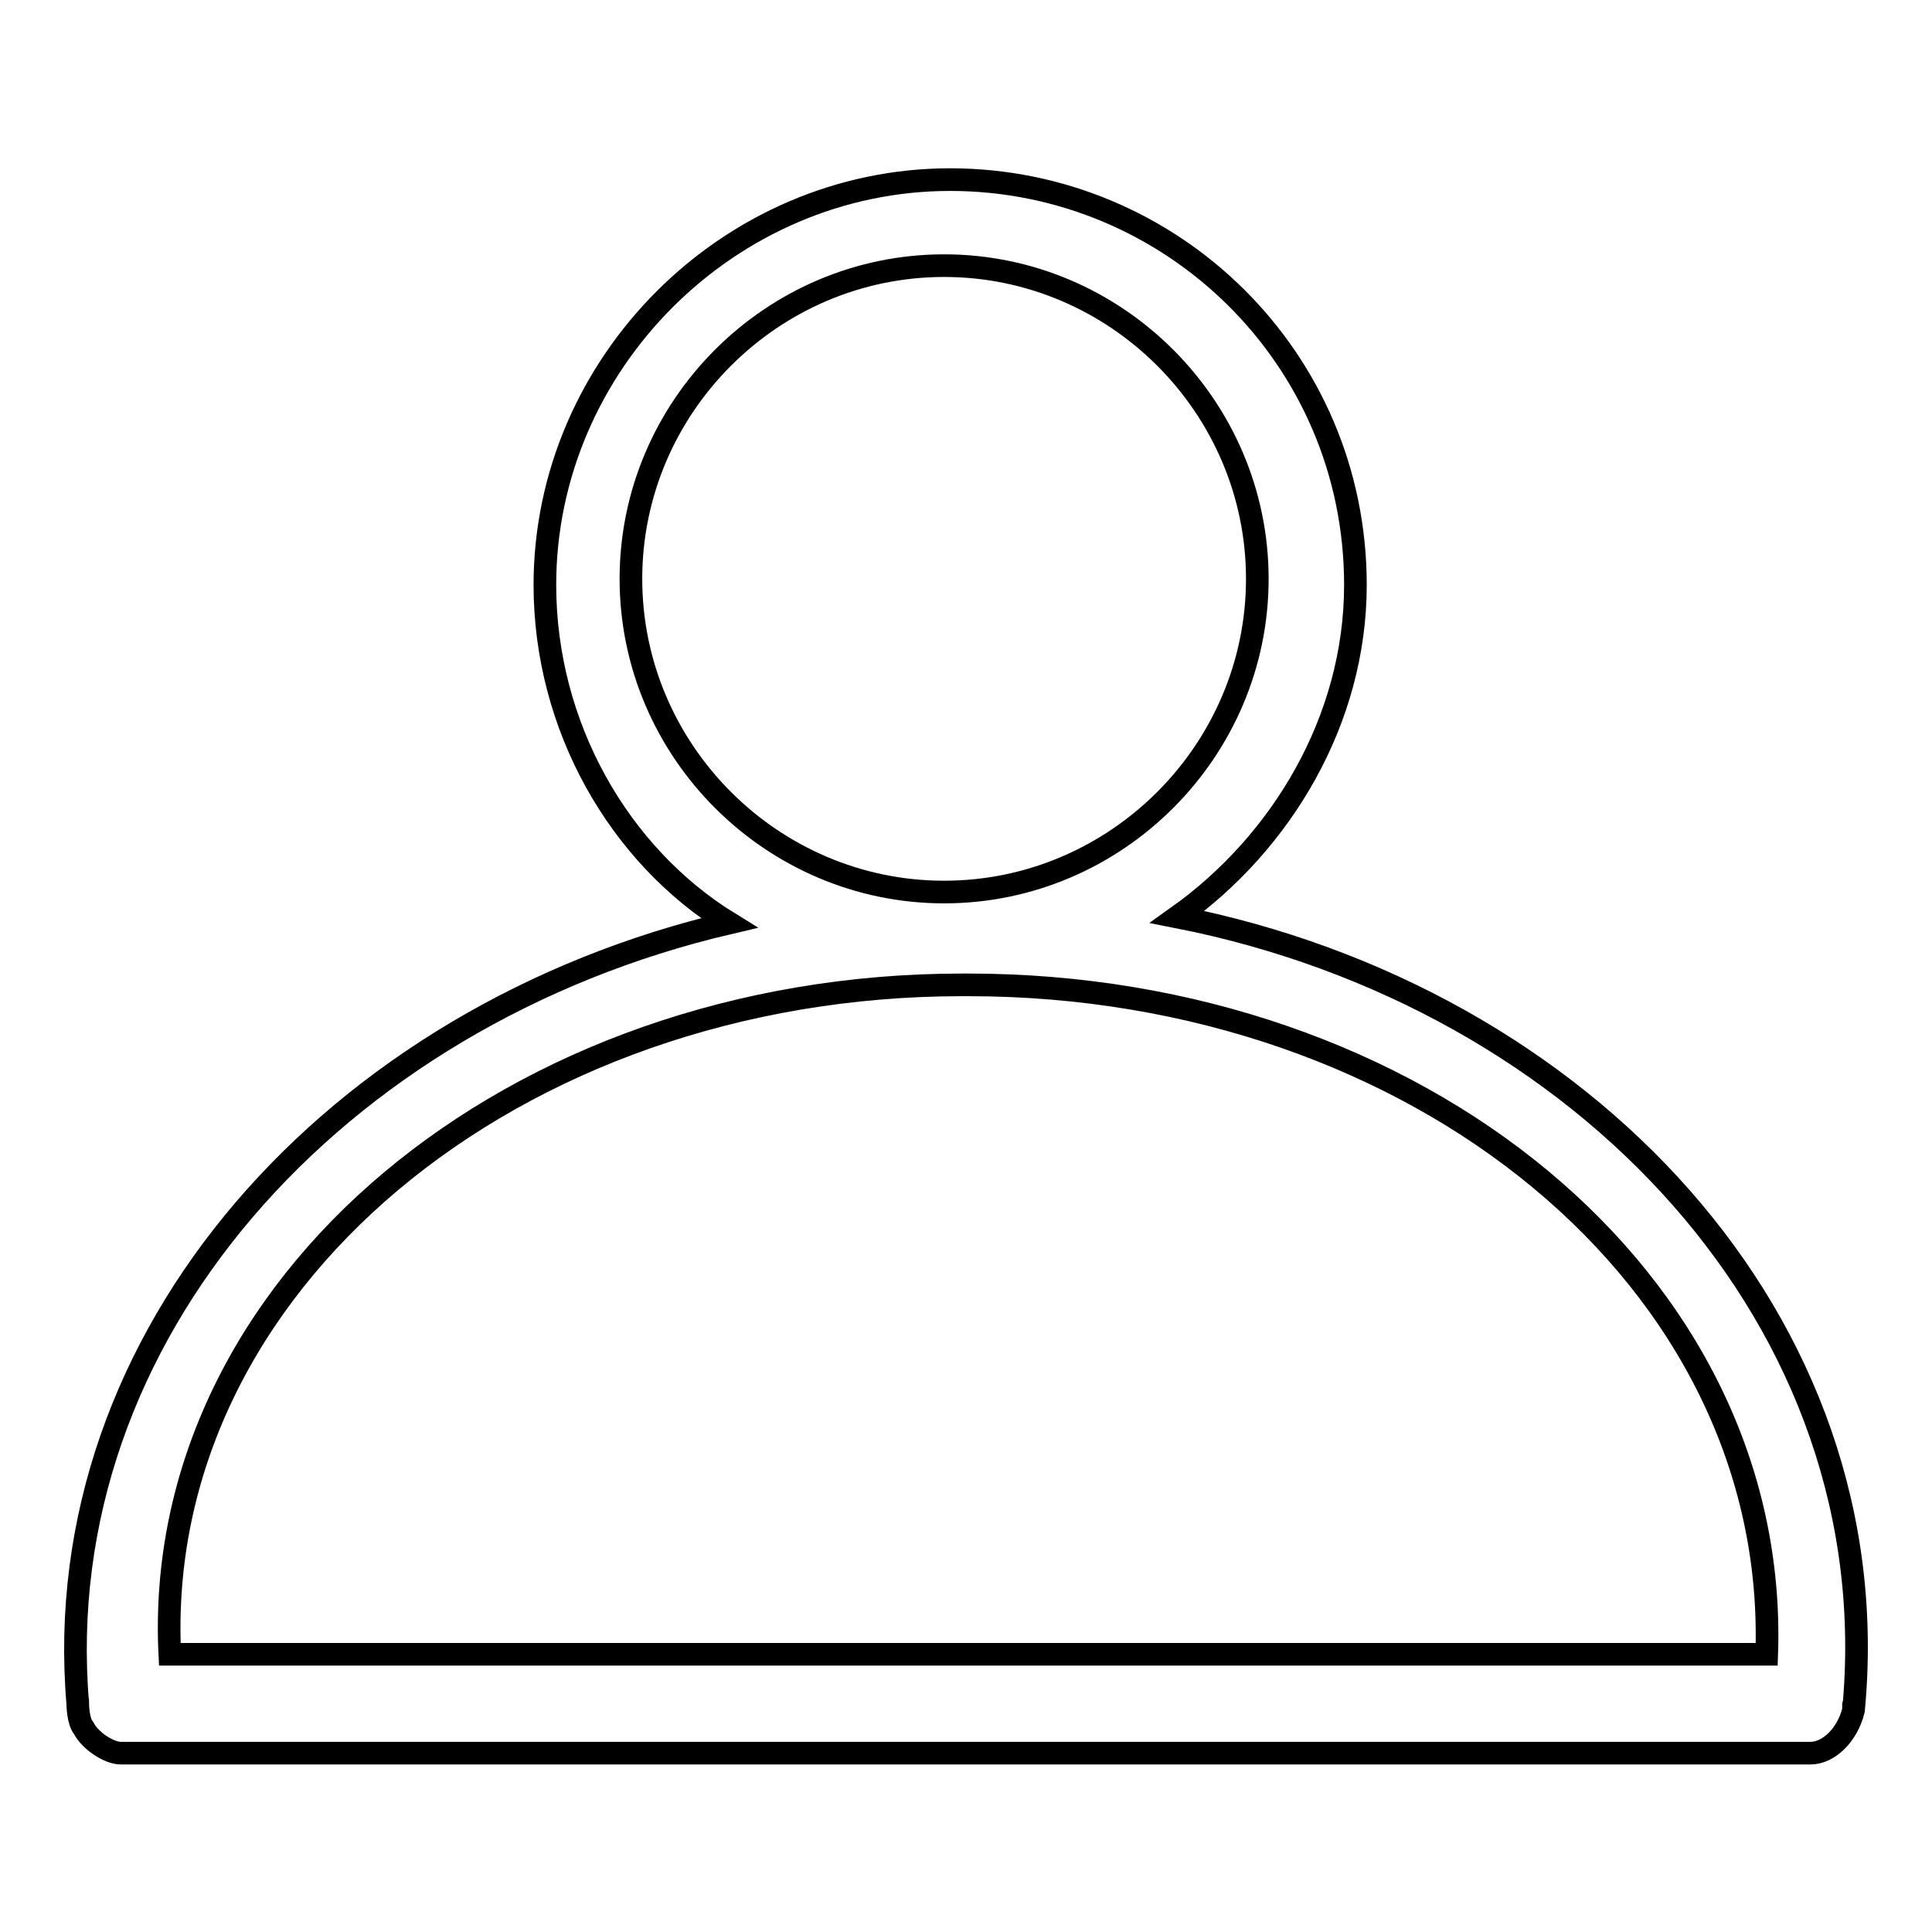 <?xml version="1.0" encoding="utf-8"?>
<!-- Svg Vector Icons : http://www.onlinewebfonts.com/icon -->
<!DOCTYPE svg PUBLIC "-//W3C//DTD SVG 1.1//EN" "http://www.w3.org/Graphics/SVG/1.1/DTD/svg11.dtd">
<svg version="1.1" xmlns="http://www.w3.org/2000/svg" xmlns:xlink="http://www.w3.org/1999/xlink" x="0px" y="0px" viewBox="0 0 256 256" enable-background="new 0 0 256 256" xml:space="preserve">
<g> <path stroke-width="3" fill-opacity="0" stroke="#000000"  d="M156,121.5c13.8-9.8,23.6-26.1,23.6-44c0-30.1-24.4-53.7-53.7-53.7c-29.3,0-53.7,24.4-53.7,53.7 c0,18.7,9.8,35.8,24.4,44.8c-52.1,12.2-90.4,54.6-86.3,103.4c0,0,0-0.8,0,0l0,0c0,0,0,2.4,0.8,3.3c0.8,1.6,3.3,3.3,4.9,3.3h223.9 c2.4,0,4.9-2.4,5.7-5.7l0,0l0,0c0-1.6,0,0,0,0C250.5,175.2,209.8,132.1,156,121.5z M83.6,76.7c0-22.8,18.7-41.5,41.5-41.5 c22.8,0,41.5,18.7,41.5,41.5c0,22.8-18.7,41.5-41.5,41.5C102.3,118.2,83.6,99.5,83.6,76.7z M22.5,219.2 c-2.4-48.9,45.6-88.7,105-88.7h0.8c59.4,0,107.5,39.1,105.8,88.7H22.5z"/></g>
</svg>